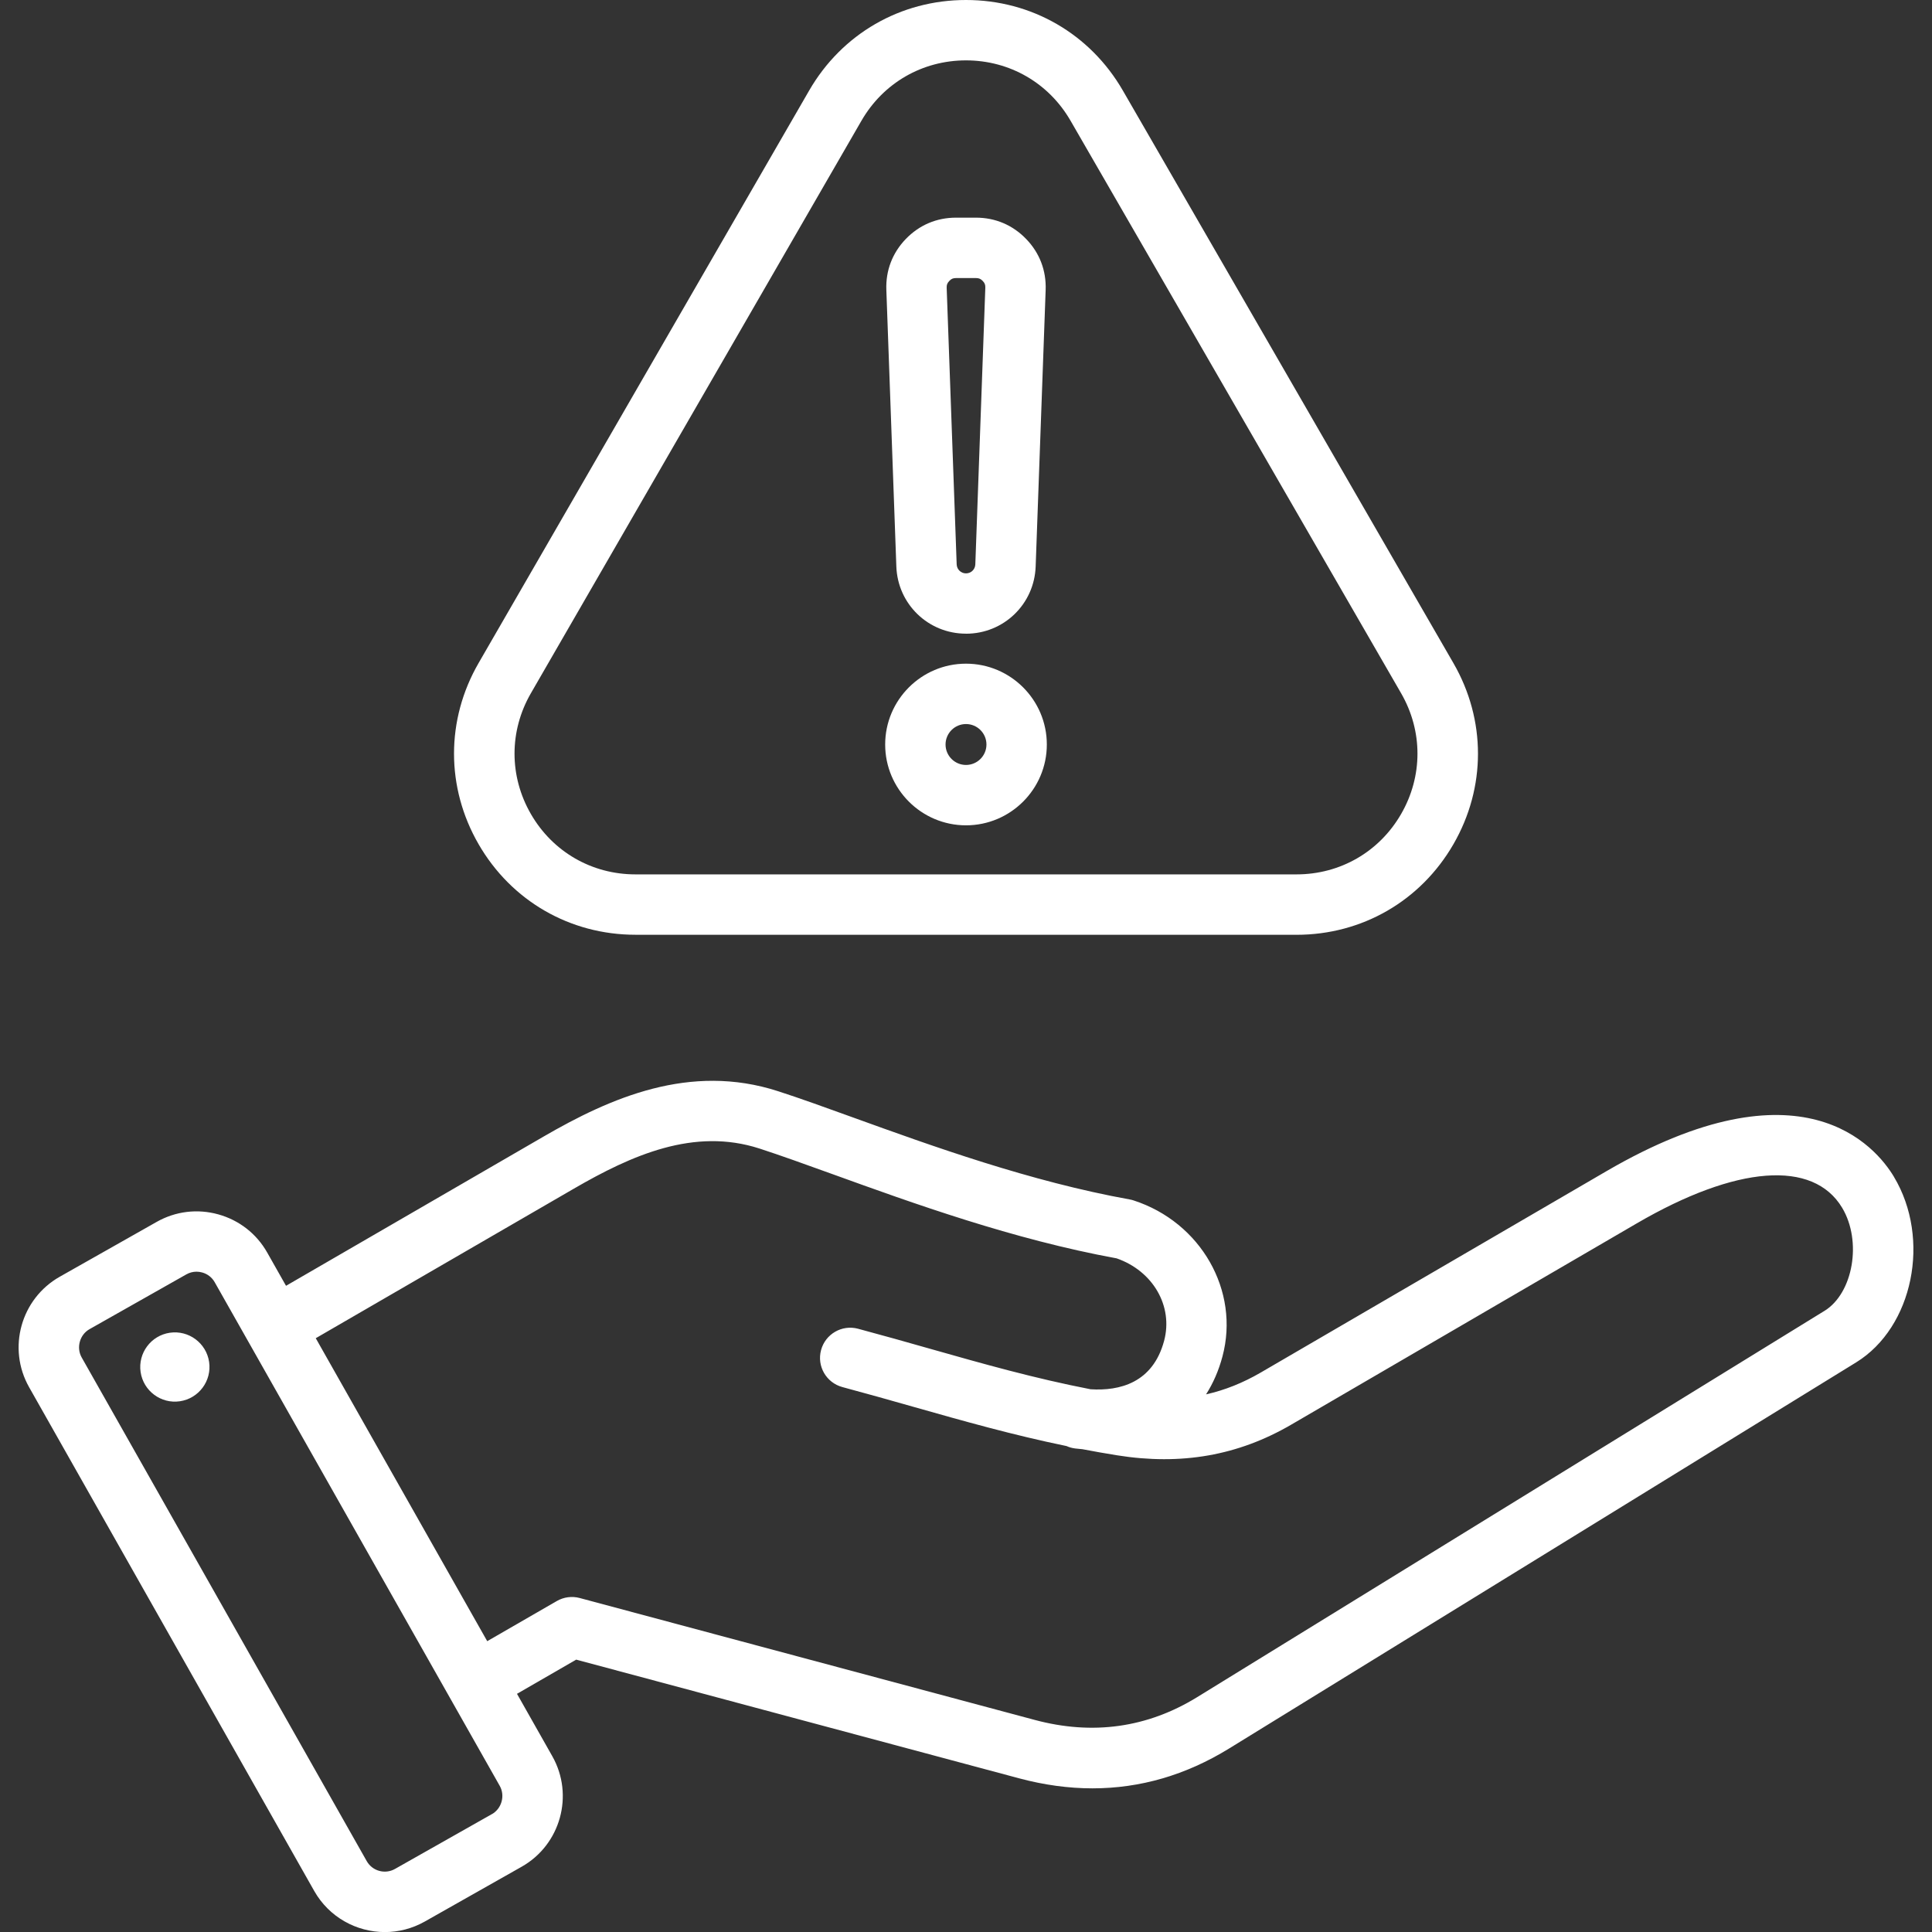 <?xml version="1.0" encoding="UTF-8"?>
<svg id="Layer_1" data-name="Layer 1" xmlns="http://www.w3.org/2000/svg" viewBox="0 0 512 512">
  <rect x="0" y="0" width="512" height="512" fill="#333333" stroke="none"/>
  <defs>
    <style>
      .cls-1 {
        fill: #fff;
        stroke-width: 0px;
      }
    </style>
  </defs>
  <path class="cls-1" d="M501.92,311.87c-4.78-7.98-24.4-31.67-76.24-1.47l-91.59,53.35c-4.7,2.73-9.48,4.65-14.47,5.77,1.88-2.95,3.35-6.3,4.34-10.02,4.66-17.41-5.69-35.59-23.56-41.38-.34-.11-.69-.2-1.05-.26-26.33-4.75-52.32-14.14-73.2-21.69-7.25-2.62-14.1-5.1-19.92-6.98-23.41-7.6-44.57,1.81-62.19,12.02l-68.24,39.54-4.99-8.82c-2.82-4.98-7.42-8.57-12.96-10.11-5.54-1.54-11.33-.83-16.32,1.99l-25.7,14.54c-10.31,5.84-13.95,18.97-8.11,29.28l75.55,133.49c3.95,6.98,11.24,10.9,18.73,10.9,3.58,0,7.21-.9,10.55-2.78l25.7-14.54c10.31-5.83,13.95-18.97,8.12-29.28l-9.36-16.54,15.69-9.06,117.36,31.45c6.61,1.77,13.11,2.66,19.46,2.66,12.66,0,24.77-3.52,36.16-10.53l166.21-102.35c15.1-9.29,19.88-32.72,10.04-49.15h0ZM130.37,480.75l-25.7,14.54c-2.63,1.49-5.99.56-7.48-2.07L21.64,359.73c-1.46-2.59-.52-6.01,2.07-7.48l25.7-14.54c.82-.46,1.74-.7,2.67-.7.5,0,1,.07,1.5.21,1.42.39,2.6,1.31,3.31,2.57,0,0,0,0,0,0l75.55,133.49c1.46,2.59.52,6.01-2.07,7.48ZM483.49,347.4l-166.21,102.35c-13.21,8.13-27.71,10.17-43.09,6.04l-120.56-32.3c-2.05-.55-4.23-.26-6.07.8l-18.44,10.64-45.44-80.29,68.38-39.62c15.29-8.86,31.84-16.28,49.23-10.64,5.57,1.81,11.99,4.13,19.42,6.81,21.3,7.7,47.76,17.27,75.22,22.29,9.64,3.36,15.03,12.68,12.57,21.86-3,11.18-11.83,13.31-19.48,12.83-15.01-2.92-28.5-6.75-42.64-10.76-6.08-1.73-12.37-3.51-18.99-5.28-4.27-1.14-8.65,1.39-9.8,5.66s1.39,8.65,5.66,9.8c6.5,1.74,12.74,3.51,18.77,5.22,13.46,3.82,26.35,7.47,40.62,10.41.71.32,1.48.54,2.3.64.65.08,1.3.15,1.95.2,2.97.57,6.01,1.11,9.14,1.61,17,2.72,32.09.07,46.12-8.1l91.59-53.35c26.43-15.4,46.79-16.94,54.46-4.13,5.29,8.84,2.92,22.62-4.7,27.31h0ZM55.42,360.94c.73,5.01-2.74,9.67-7.75,10.41s-9.67-2.74-10.41-7.75c-.73-5.01,2.74-9.67,7.75-10.41,5.01-.73,9.67,2.74,10.41,7.75ZM168.41,247.73h175.19c17.35,0,32.89-8.97,41.57-24,8.68-15.03,8.68-32.97,0-48L297.57,24C288.9,8.97,273.36,0,256,0s-32.89,8.97-41.57,24l-87.6,151.72c-8.68,15.03-8.68,32.97,0,48,8.68,15.03,24.22,24,41.57,24ZM140.69,183.72L228.29,32c5.78-10.02,16.15-16,27.71-16s21.93,5.98,27.71,16l87.6,151.72c5.78,10.02,5.78,21.98,0,32-5.78,10.02-16.14,16-27.71,16h-175.2c-11.57,0-21.93-5.98-27.71-16s-5.78-21.98,0-32h0ZM256,167.94c9.99,0,18.1-7.82,18.46-17.81l2.65-73.31c.18-5.13-1.6-9.8-5.17-13.49-3.56-3.69-8.16-5.65-13.3-5.65h-5.29c-5.13,0-9.73,1.95-13.3,5.65-3.56,3.69-5.35,8.36-5.16,13.49l2.65,73.31c.36,9.98,8.47,17.8,18.46,17.8h0ZM251.58,74.44c.54-.56,1-.75,1.78-.75h5.29c.77,0,1.24.2,1.78.76.54.56.72,1.03.69,1.81l-2.65,73.31c-.05,1.34-1.13,2.38-2.47,2.38s-2.42-1.05-2.47-2.38l-2.65-73.3c-.03-.78.15-1.25.69-1.81ZM256,218.72c11.81,0,21.42-9.61,21.42-21.42s-9.61-21.42-21.42-21.42-21.42,9.61-21.42,21.42,9.61,21.42,21.42,21.42ZM256,191.88c2.99,0,5.42,2.43,5.42,5.42s-2.43,5.42-5.42,5.42-5.42-2.43-5.42-5.42,2.43-5.42,5.42-5.42h0Z"/>
</svg>